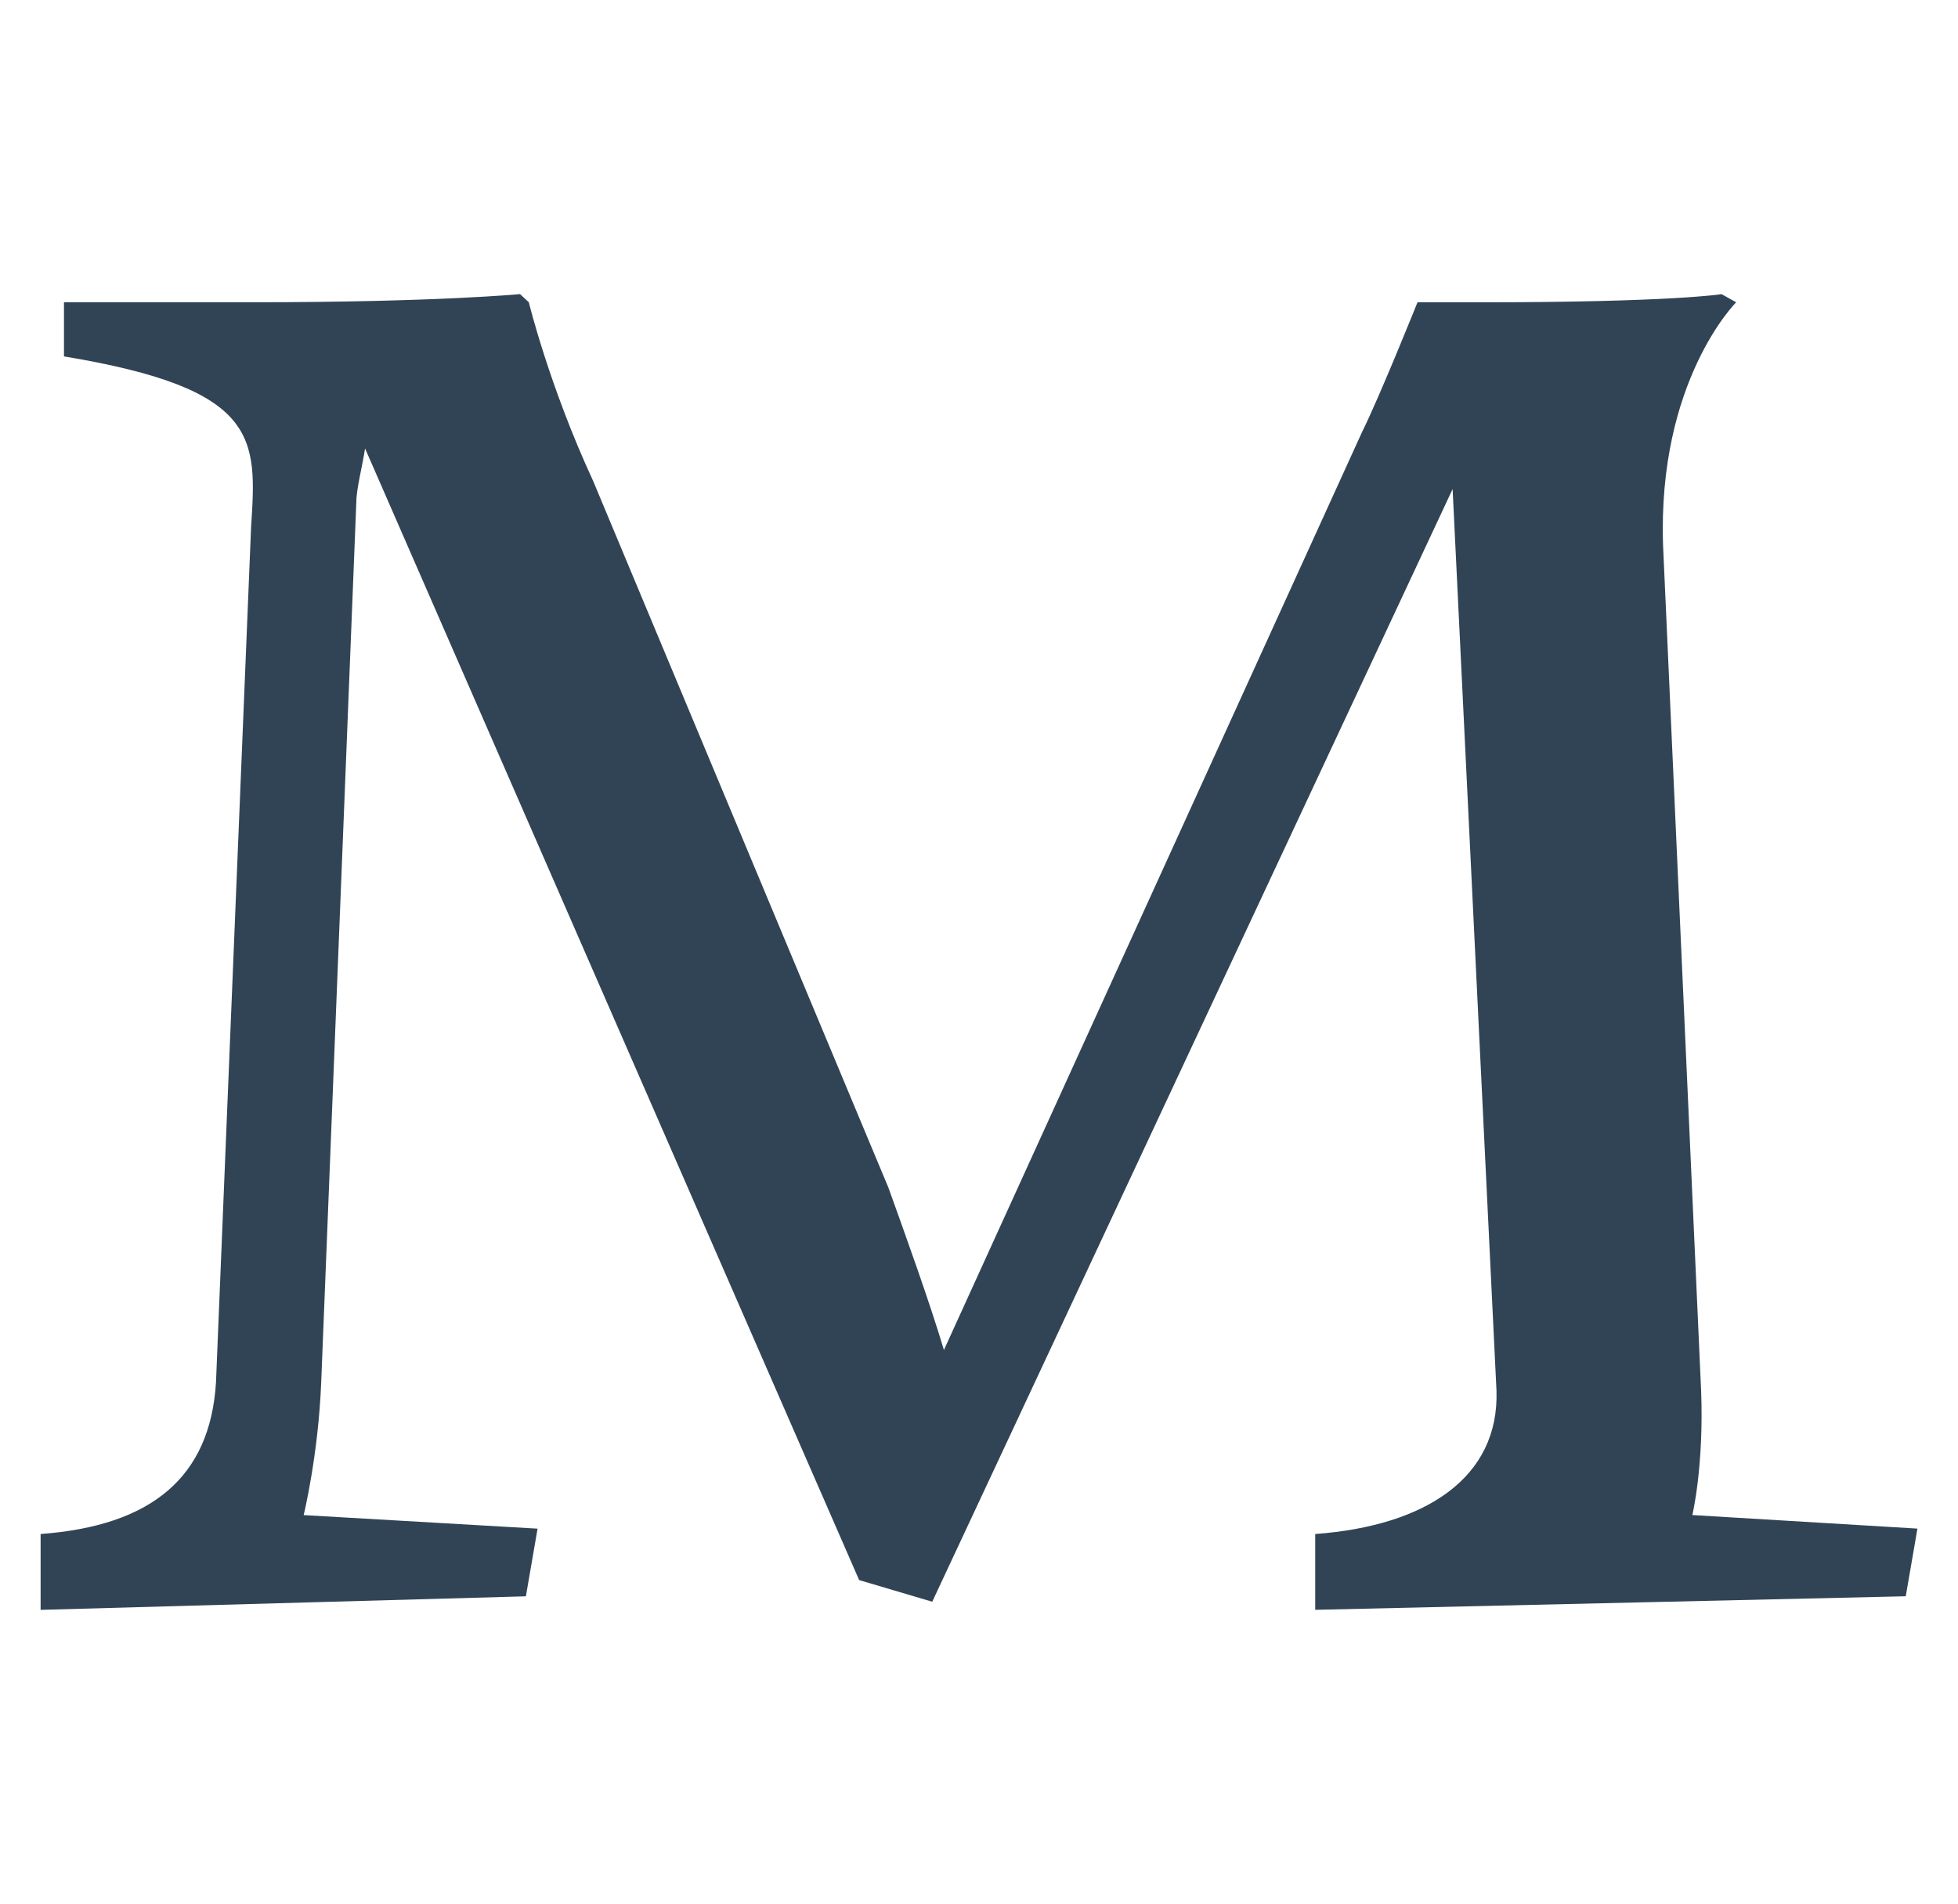 <?xml version="1.0" encoding="UTF-8"?>
<svg data-bbox="8.47 61.41 391.91 274.74" viewBox="0 0 408.85 397.55" xmlns="http://www.w3.org/2000/svg" data-type="color">
    <g>
        <path d="M8.47 320.31c23.2-1.7 35.41-11.87 36.63-31.65l7.33-178.63c1.22-18.65 1.83-28.83-39.07-35.61V63.11h39.68c37.85 0 55.55-1.7 55.55-1.7l1.83 1.7s4.27 17.52 13.43 37.31l61.65 147.54c3.66 10.17 8.55 23.74 11.6 33.92l87.29-191.63c3.66-7.35 11.6-27.13 11.6-27.13h13.43c39.68 0 50.06-1.7 50.06-1.7l3.05 1.7s-16.48 16.39-15.26 50.87l7.94 176.36c.61 15.83-1.83 26-1.83 26l47 2.83-2.44 14.13-123.31 2.83v-15.83c23.2-1.7 38.46-11.87 37.85-29.96l-9.16-188.23-108.66 232.33-15.26-4.52L76.23 93.64c-.61 3.96-1.83 8.48-1.83 11.31l-7.33 183.71c-.61 15.26-3.66 27.7-3.66 27.7l48.84 2.83-2.44 14.13-101.33 2.83v-15.83Z" fill="#314455" data-color="1"/>
    </g>
</svg>
